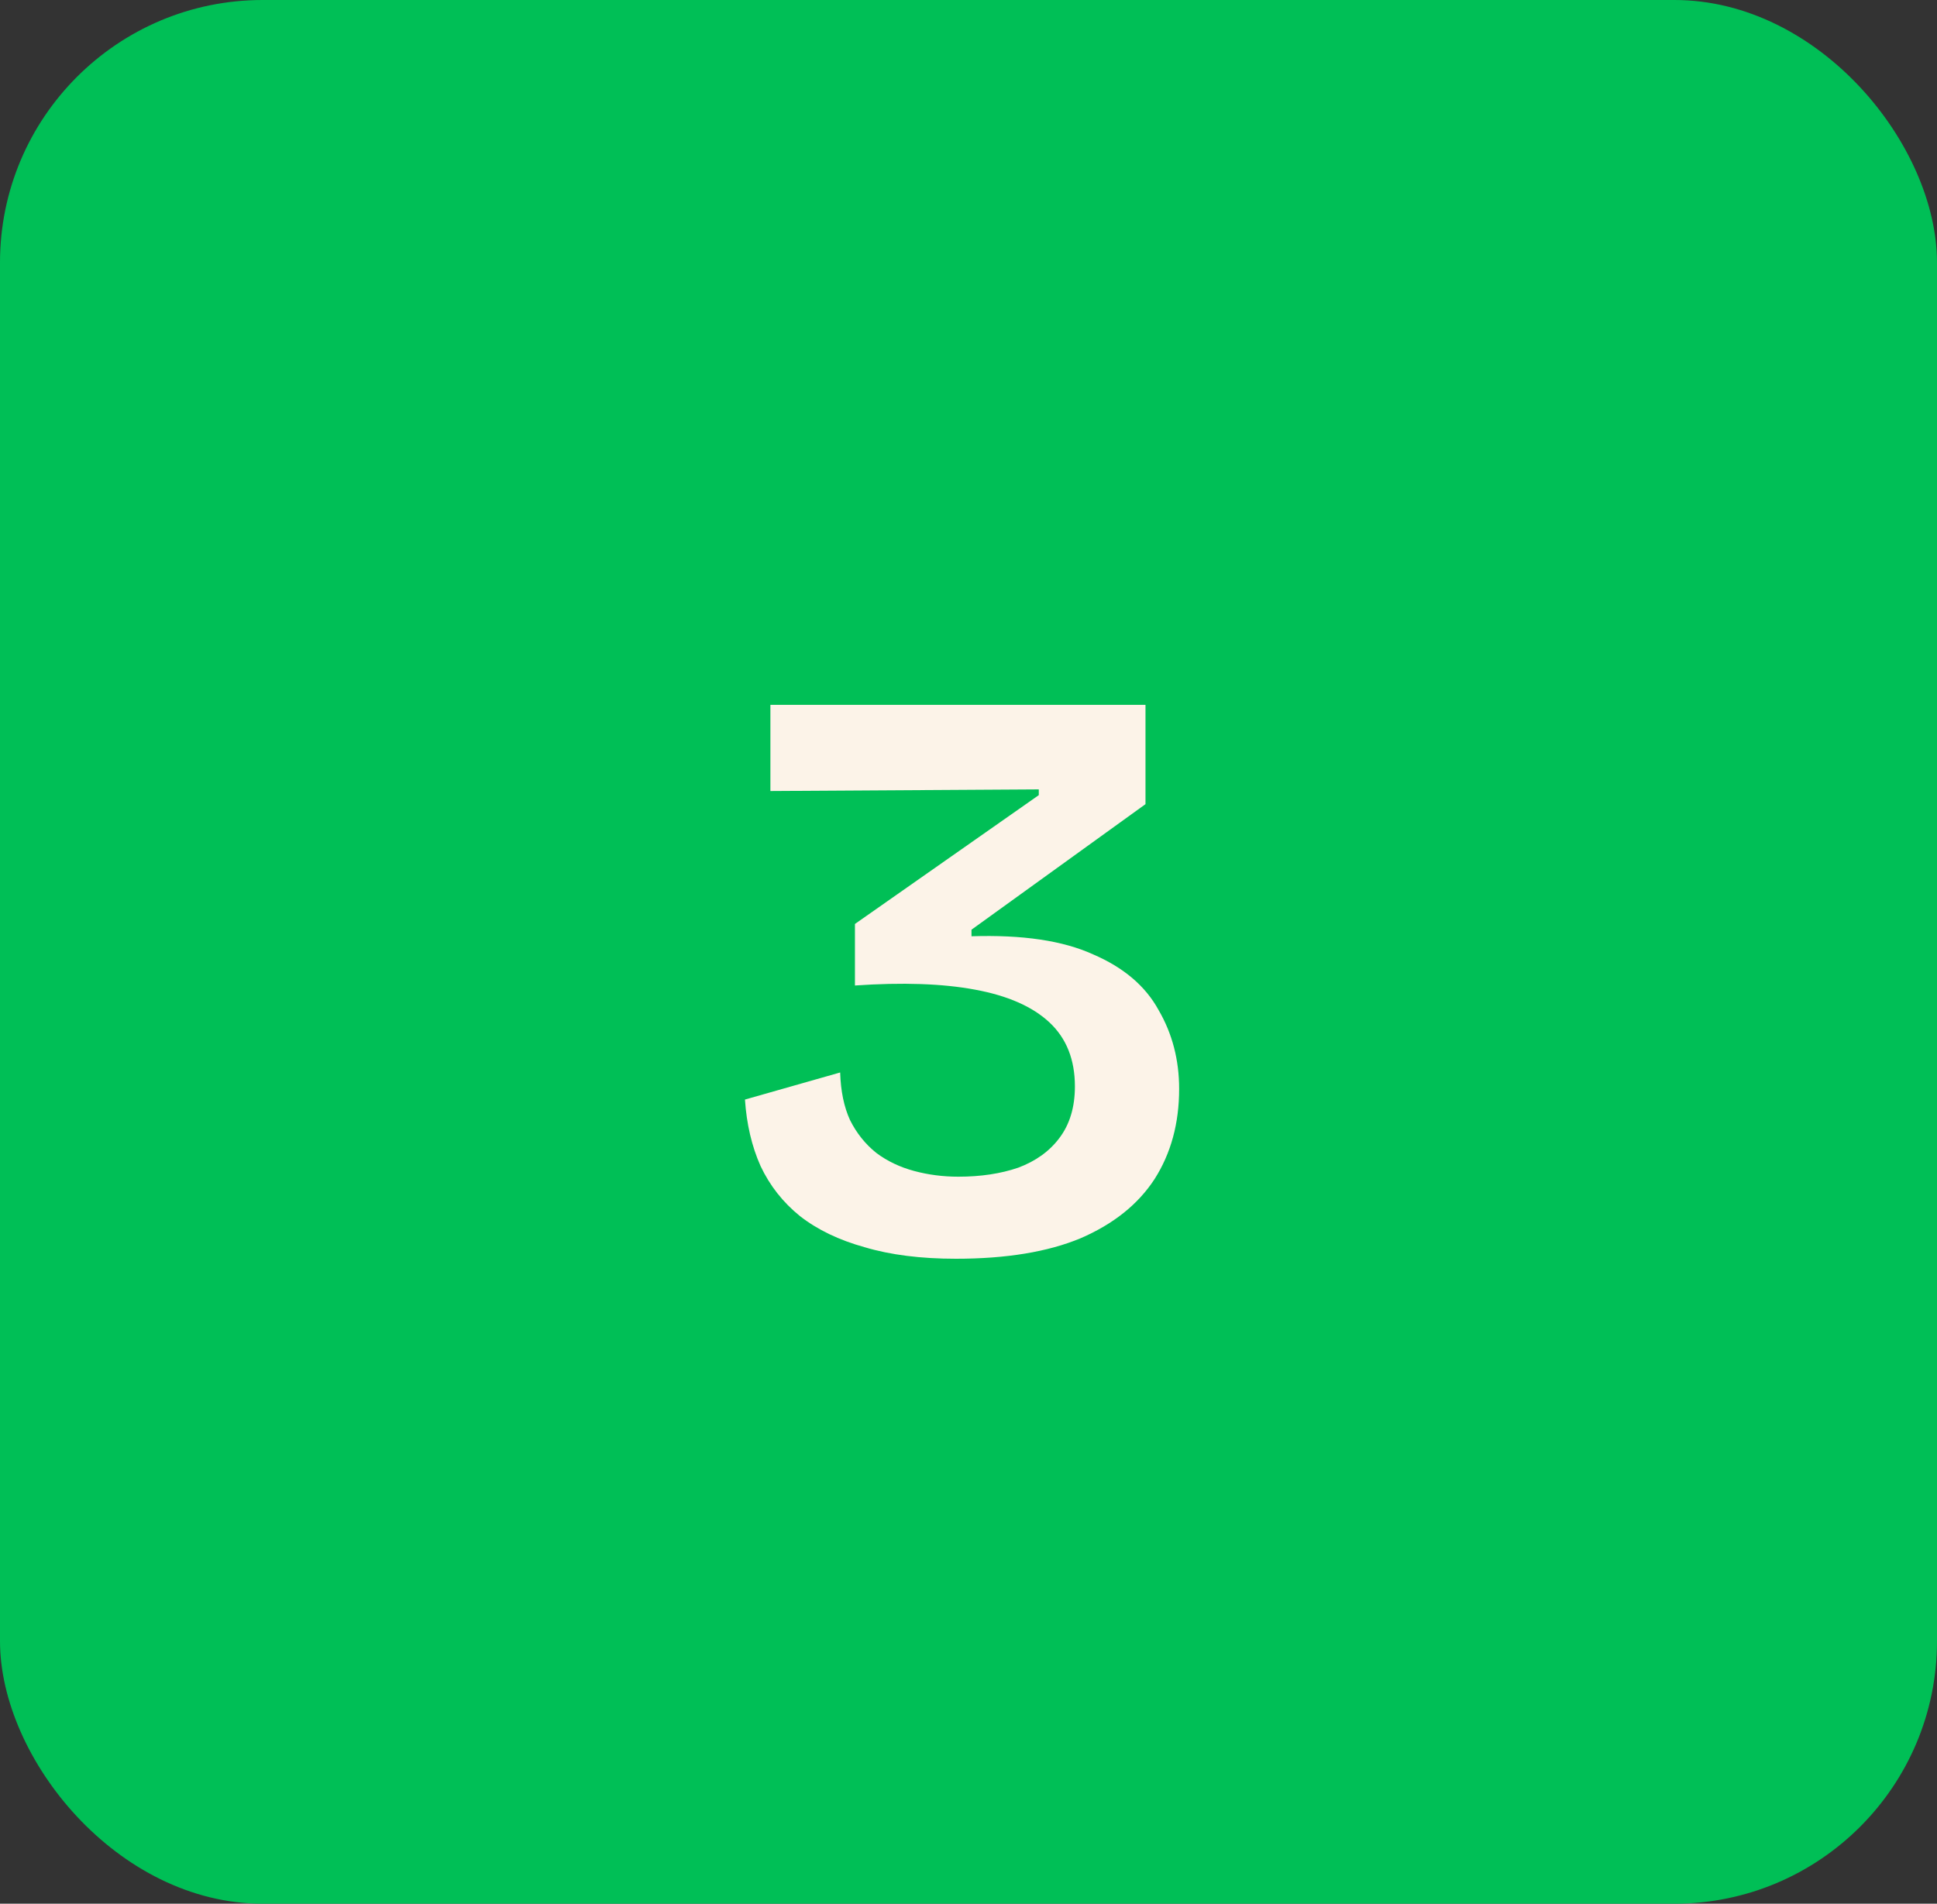 <svg width="59" height="58" viewBox="0 0 59 58" fill="none" xmlns="http://www.w3.org/2000/svg">
<rect x="0" y="0" width="59" height="58" fill="#333333" stroke="none"/>
<rect width="59" height="58" rx="8" fill="#00BF56"/>
<path d="M29.116 38.35C28.049 38.35 27.124 38.233 26.341 38C25.558 37.783 24.899 37.467 24.366 37.05C23.849 36.633 23.449 36.125 23.166 35.525C22.899 34.925 22.741 34.25 22.691 33.5L25.591 32.675C25.608 33.242 25.708 33.725 25.891 34.125C26.091 34.525 26.358 34.858 26.691 35.125C27.024 35.375 27.408 35.558 27.841 35.675C28.274 35.792 28.724 35.85 29.191 35.85C29.874 35.85 30.483 35.758 31.016 35.575C31.549 35.375 31.966 35.075 32.266 34.675C32.583 34.258 32.741 33.733 32.741 33.1C32.741 32.283 32.483 31.633 31.966 31.15C31.449 30.667 30.691 30.333 29.691 30.15C28.708 29.967 27.491 29.925 26.041 30.025V28.15L31.641 24.225V24.05L23.466 24.1V21.475H34.891V24.5L29.591 28.325V28.525C31.141 28.475 32.374 28.658 33.291 29.075C34.224 29.475 34.891 30.042 35.291 30.775C35.708 31.492 35.916 32.292 35.916 33.175C35.916 34.225 35.666 35.142 35.166 35.925C34.666 36.692 33.916 37.292 32.916 37.725C31.916 38.142 30.649 38.35 29.116 38.35Z" fill="#FCF3E8"/>
</svg>
